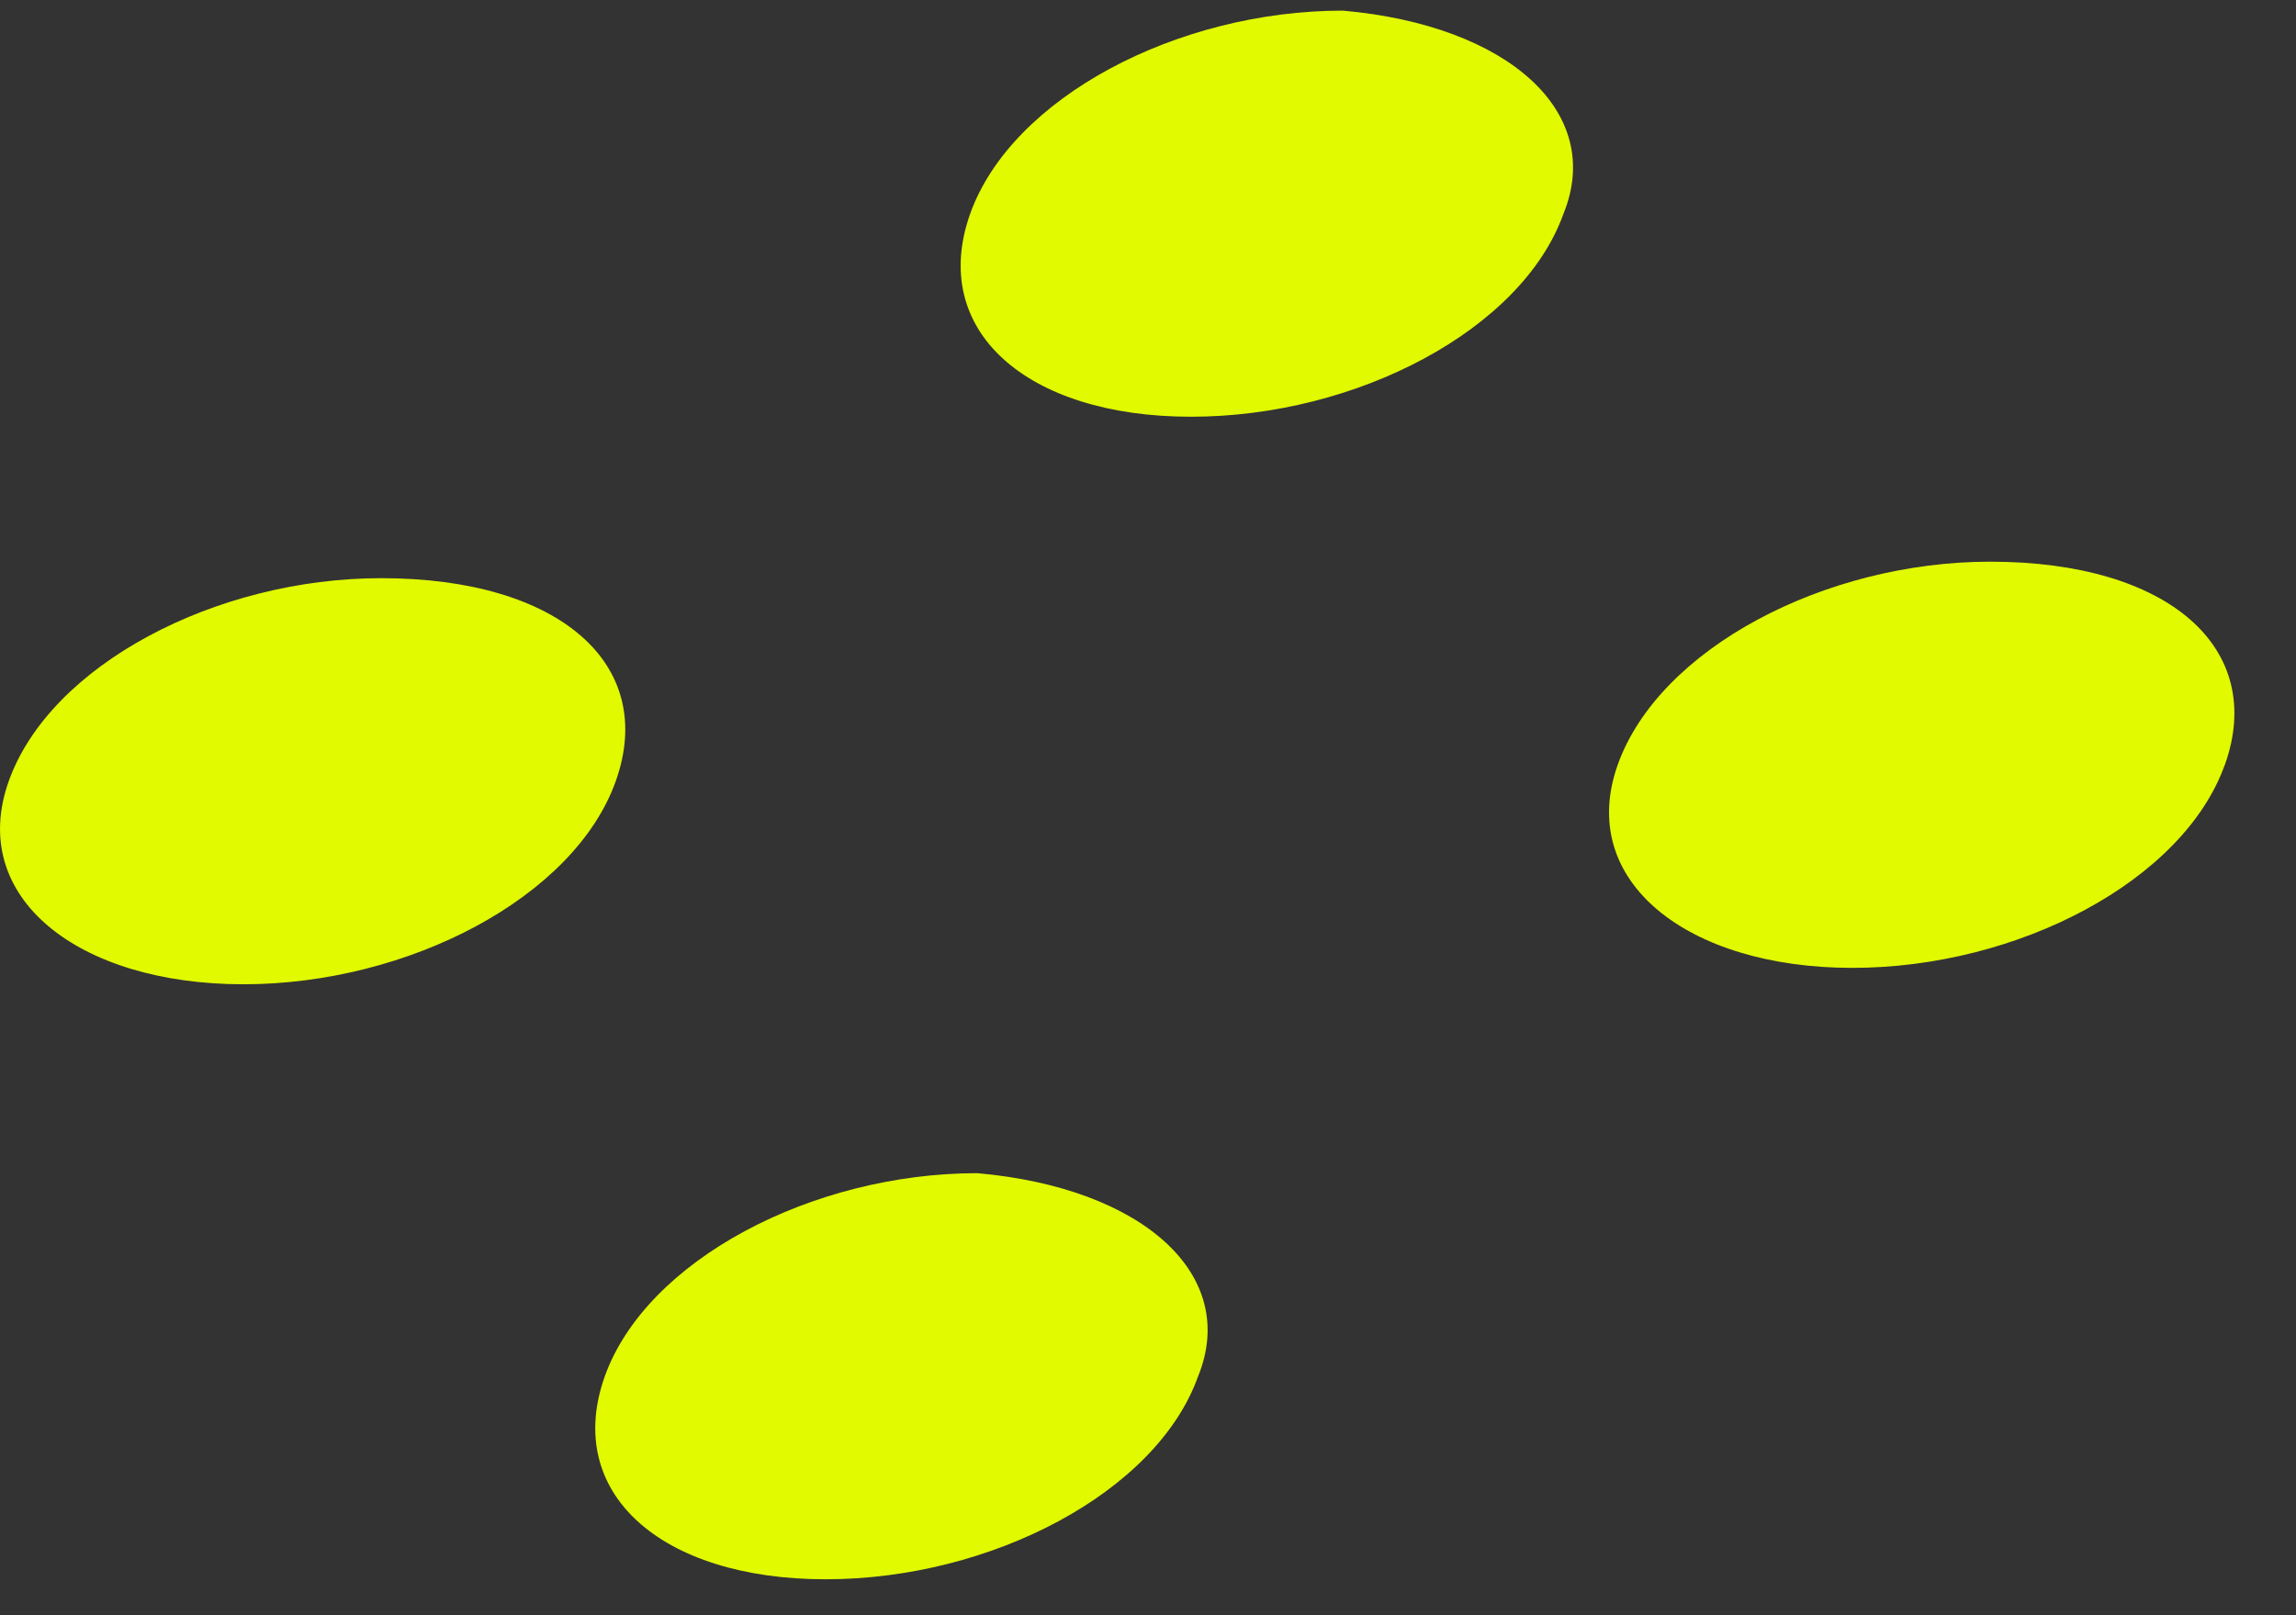 <svg width="27" height="19" fill="none" xmlns="http://www.w3.org/2000/svg"><rect width="100%" height="100%" fill="#333333" stroke="none"/><path fill-rule="evenodd" clip-rule="evenodd" d="M18.386 2.514c-.487 1.364-2.434 2.388-4.38 2.388-1.947 0-3.083-1.024-2.597-2.388.488-1.365 2.434-2.389 4.381-2.389 1.947.172 3.082 1.195 2.596 2.389zM14.089 16.19c-.487 1.364-2.434 2.387-4.38 2.387-1.947 0-3.083-1.023-2.597-2.387.488-1.365 2.435-2.39 4.381-2.39 1.947.172 3.082 1.196 2.596 2.39zM26.163 8.995c-.486 1.365-2.434 2.39-4.38 2.39-1.947 0-3.245-1.025-2.759-2.39.487-1.364 2.434-2.388 4.38-2.388 2.11 0 3.246 1.024 2.76 2.388zM7.241 9.189c-.486 1.364-2.434 2.389-4.38 2.389-1.947 0-3.245-1.025-2.758-2.39.486-1.364 2.433-2.387 4.38-2.387 2.11 0 3.245 1.023 2.758 2.388z" fill="#E1FA00"/></svg>